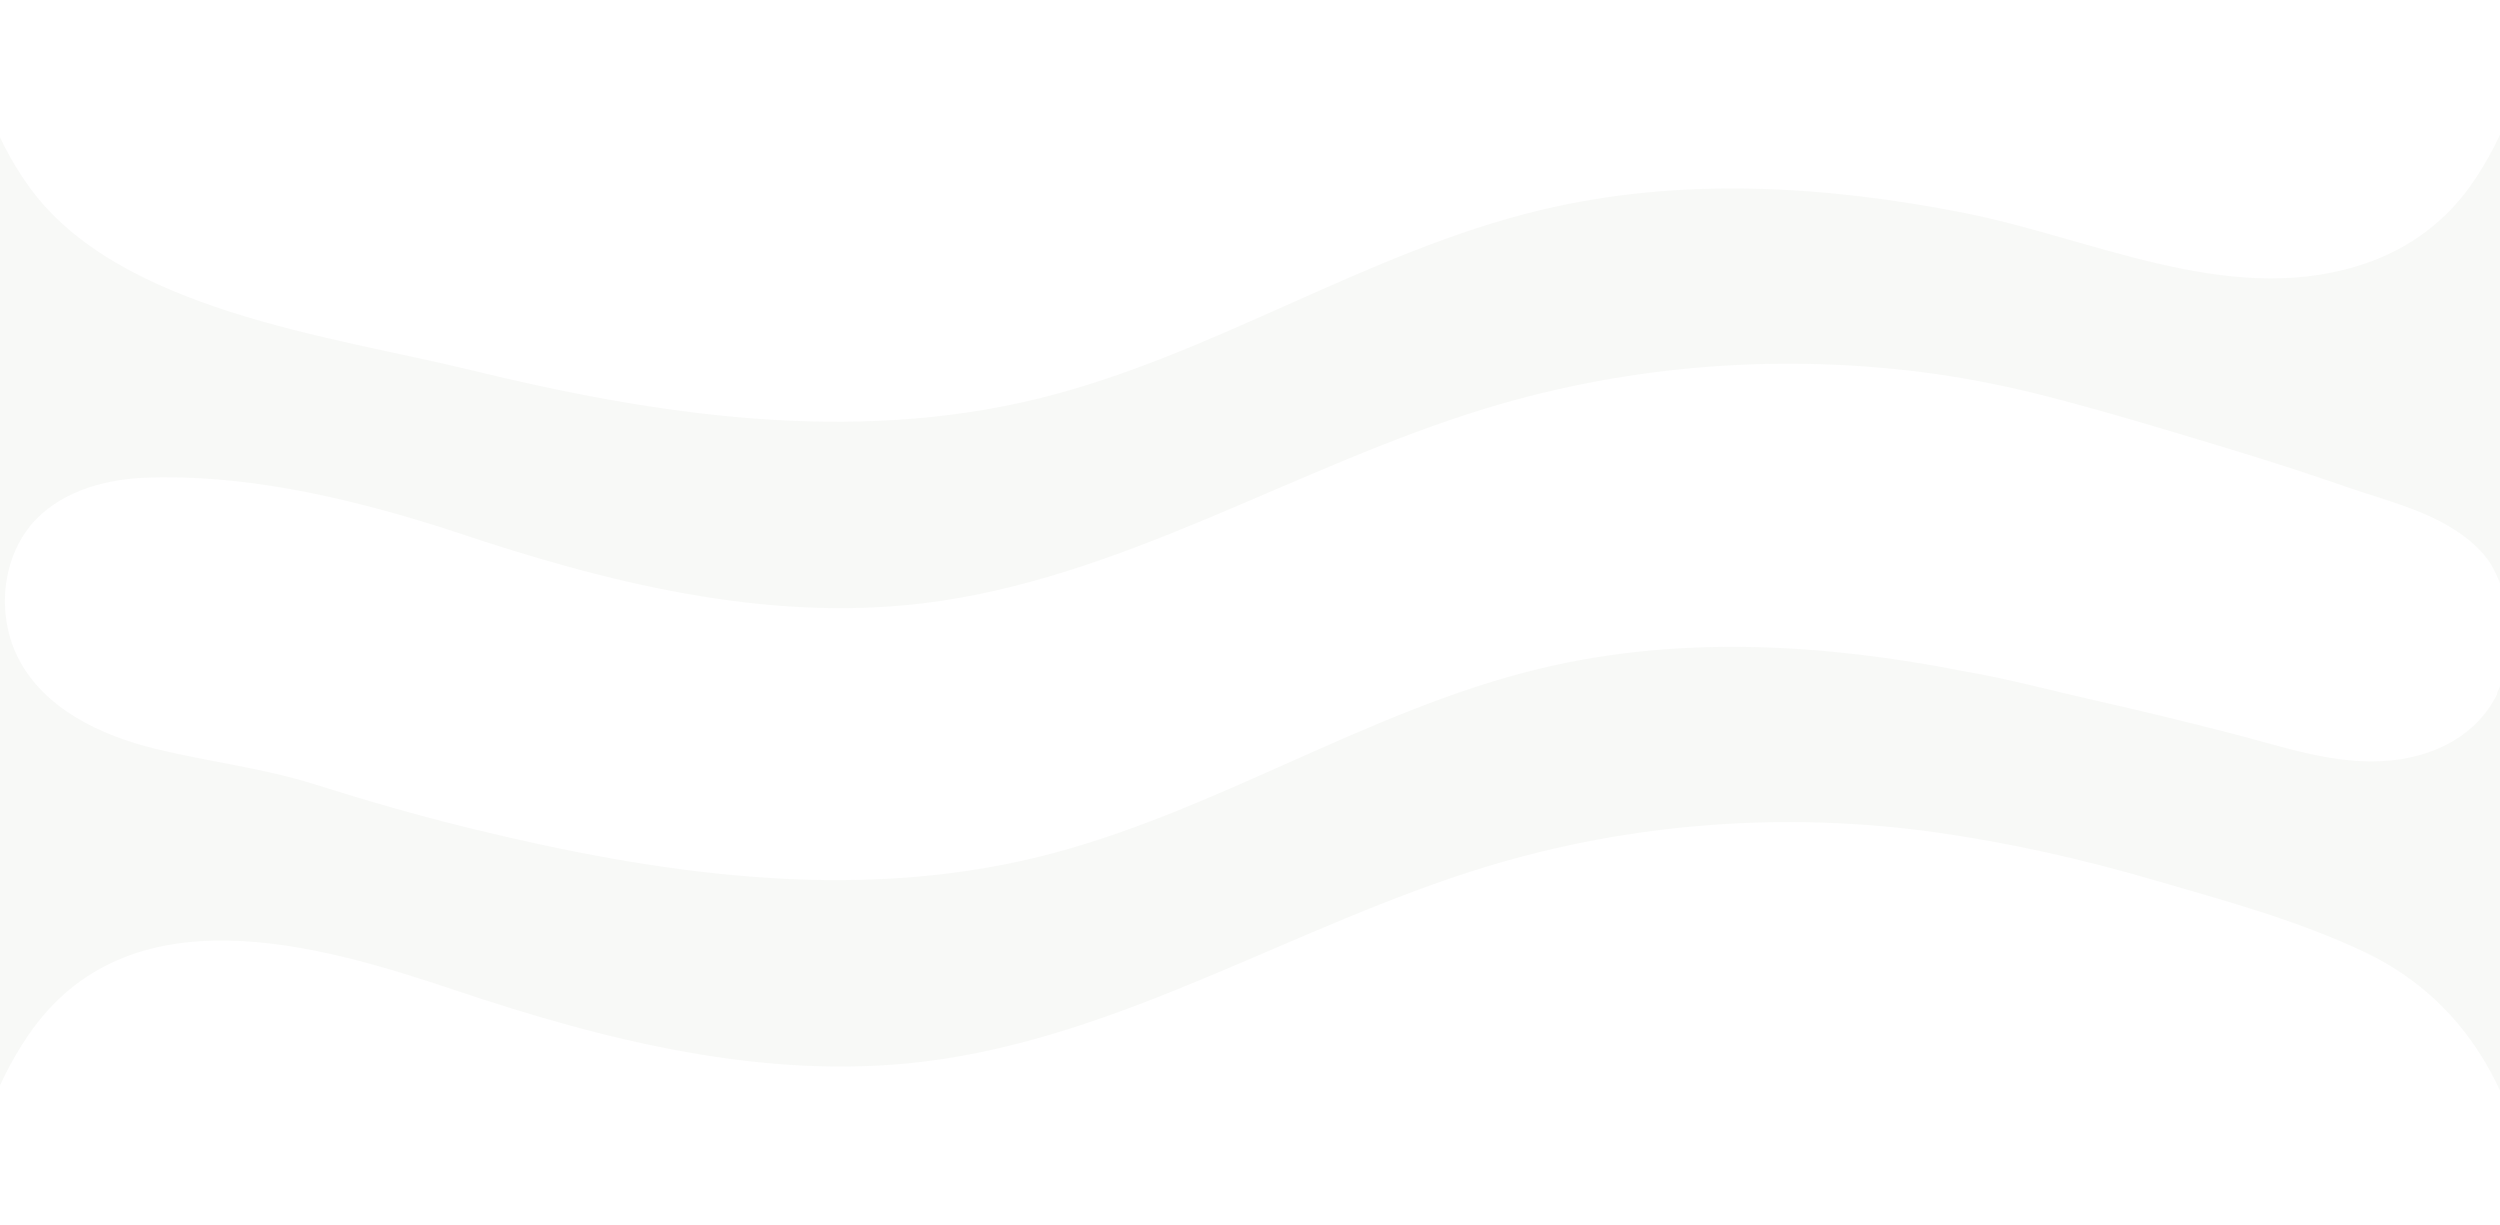 <svg width="1920" height="941" viewBox="0 0 1920 941" fill="none" xmlns="http://www.w3.org/2000/svg">
<path opacity="0.05" d="M1946.05 0.178C1941.26 56.481 1924.57 104.615 1896.88 143.335C1874.15 174.95 1843.44 194.487 1809.53 204.611C1709.41 234.806 1606.08 182.765 1508.8 163.583C1401.75 142.446 1290.26 135.697 1183.39 161.274C1049.71 193.244 931.297 273.171 797.795 306.029C653.286 341.552 503.097 318.817 360.719 284.005C255.089 258.251 90.52 238.536 22.171 143.157C-5.701 104.437 -22.211 56.304 -27.005 0H-46V940.823H-27.005C-22.211 884.519 -5.879 835.497 21.639 795.179C98.153 682.926 243.372 724.844 349.18 760.366C465.106 799.264 587.246 829.991 708.676 815.427C860.64 797.132 994.852 710.279 1141.31 665.698C1252.62 631.774 1371.39 623.07 1486.61 639.233C1543.24 647.226 1599.34 659.837 1654.02 675.822C1708.34 691.63 1764.26 706.727 1815.75 731.06C1899.72 770.845 1938.24 851.127 1946.05 941H1967V0.178H1946.05ZM1918 532.665C1902.56 564.458 1870.78 580.443 1836.69 583.995C1794.09 588.436 1752.9 573.161 1712.25 562.859C1677.81 553.979 1643.19 545.631 1608.57 537.816C1575.37 530.356 1542.35 521.298 1508.8 515.614C1401.75 494.478 1290.26 487.729 1183.39 513.305C1049.71 545.276 931.297 625.202 797.795 658.061C653.286 693.584 503.097 670.849 360.719 636.036C320.775 626.268 280.831 614.723 241.419 602.29C201.298 589.679 160.111 585.061 119.457 575.115C77.027 564.813 33.533 544.032 13.827 505.135C4.418 486.485 1.578 464.106 5.483 443.147C8.146 428.938 14.005 415.44 22.881 404.25C43.475 378.851 77.738 368.372 110.403 366.951C185.143 363.754 262.723 381.338 333.557 403.362C338.705 404.96 343.853 406.559 349.002 408.335C464.928 447.232 587.068 477.96 708.498 463.395C860.463 445.101 994.674 358.248 1141.14 313.667C1252.45 279.742 1371.21 271.039 1486.43 287.202C1515.19 291.287 1543.59 297.148 1571.47 304.253C1617.09 315.975 1662.72 329.83 1707.99 343.506C1740.3 353.275 1772.25 363.576 1804.03 374.588C1831.19 384.002 1860.13 390.929 1884.63 406.559C1895.63 413.486 1907.53 423.432 1913.92 434.977C1930.43 464.283 1932.38 501.938 1917.65 532.487L1918 532.665Z" fill="#777862"/>
</svg>
